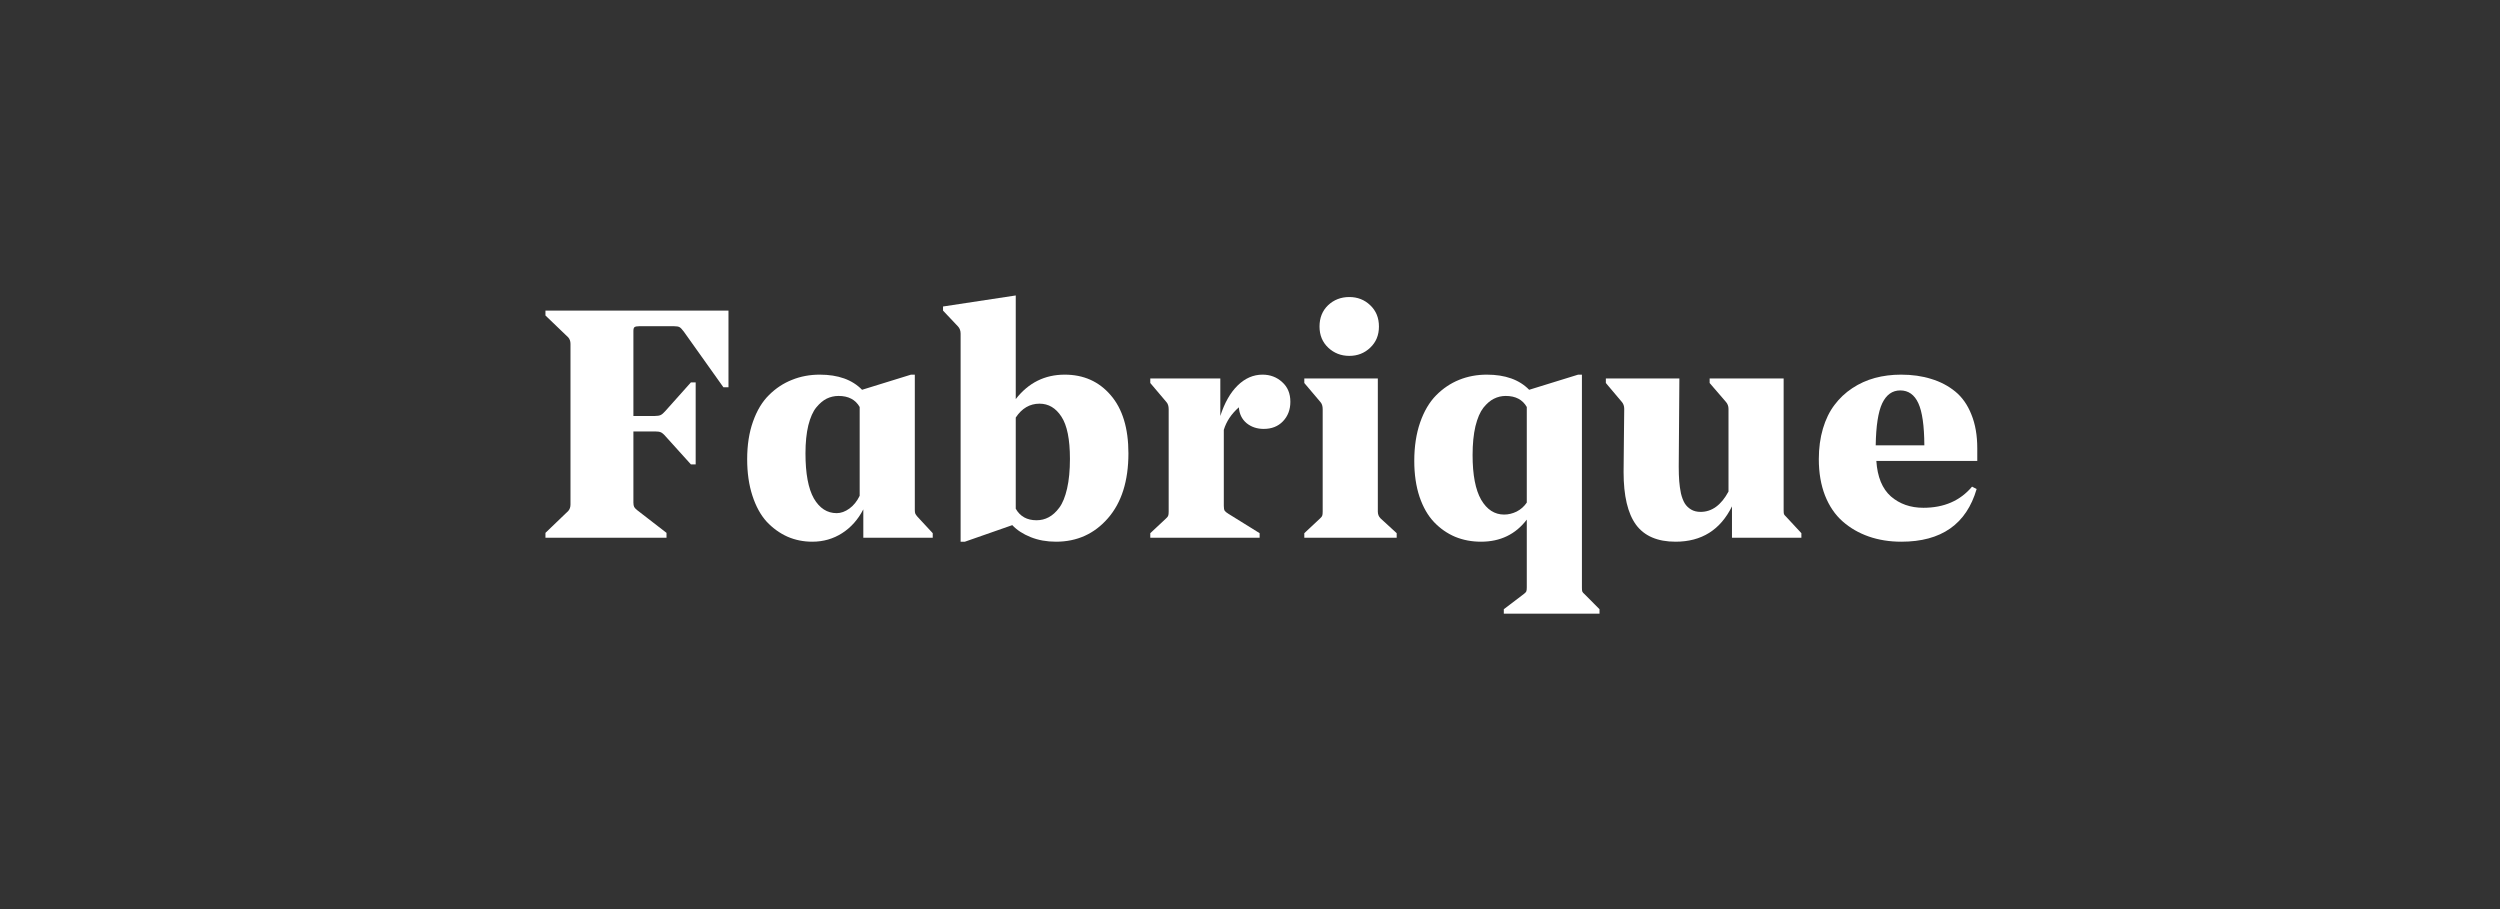 <svg width="220" height="80" viewBox="0 0 220 80" fill="none" xmlns="http://www.w3.org/2000/svg">
<rect x="0" y="0" width="220" height="80" fill="#333333" stroke="none"/>
<path d="M48 47.323V46.892L50.008 44.963C50.138 44.815 50.203 44.625 50.203 44.394V30.262C50.203 30.03 50.138 29.841 50.008 29.693L48 27.763V27.333H64.106V34.079H63.659L60.173 29.179C60.015 28.966 59.89 28.837 59.797 28.79C59.704 28.735 59.541 28.707 59.309 28.707H56.255C56.05 28.707 55.911 28.735 55.837 28.79C55.772 28.837 55.739 28.948 55.739 29.123V36.606H57.621C57.845 36.606 58.017 36.578 58.138 36.523C58.258 36.467 58.402 36.342 58.57 36.148L60.801 33.649H61.219V40.868H60.801L58.57 38.397C58.402 38.202 58.258 38.082 58.138 38.036C58.026 37.989 57.854 37.966 57.621 37.966H55.739V44.227C55.739 44.394 55.762 44.523 55.809 44.616C55.855 44.699 55.948 44.796 56.088 44.907L58.653 46.892V47.323H48Z" fill="white"/>
<path d="M65.751 40.41C65.751 39.16 65.923 38.054 66.267 37.092C66.611 36.12 67.08 35.343 67.675 34.76C68.27 34.167 68.944 33.723 69.697 33.427C70.45 33.121 71.264 32.969 72.138 32.969C73.755 32.969 74.996 33.413 75.861 34.301L80.169 32.969H80.504V44.88C80.504 45.028 80.518 45.134 80.546 45.199C80.574 45.264 80.639 45.356 80.741 45.477L82.08 46.92V47.323H75.972V44.824C75.507 45.722 74.885 46.42 74.104 46.92C73.323 47.42 72.449 47.67 71.482 47.67C70.701 47.67 69.971 47.522 69.293 47.226C68.614 46.92 68.005 46.481 67.466 45.907C66.936 45.324 66.518 44.56 66.211 43.616C65.904 42.672 65.751 41.603 65.751 40.41ZM70.882 39.896C70.882 41.673 71.129 42.996 71.621 43.866C72.124 44.727 72.793 45.157 73.629 45.157C74.001 45.157 74.373 45.023 74.745 44.755C75.117 44.486 75.419 44.111 75.651 43.63V35.815C75.279 35.167 74.661 34.843 73.797 34.843C73.425 34.843 73.076 34.922 72.751 35.079C72.435 35.236 72.128 35.495 71.831 35.856C71.543 36.208 71.31 36.731 71.133 37.425C70.966 38.119 70.882 38.943 70.882 39.896Z" fill="white"/>
<path d="M82.986 27.333V26.972L89.386 26V35.12C90.502 33.686 91.938 32.969 93.695 32.969C95.359 32.969 96.707 33.57 97.739 34.773C98.78 35.977 99.301 37.684 99.301 39.896C99.301 42.321 98.701 44.222 97.502 45.601C96.303 46.98 94.778 47.67 92.928 47.67C92.11 47.67 91.367 47.536 90.697 47.267C90.028 46.999 89.489 46.647 89.08 46.212L84.91 47.67H84.534V29.359C84.534 29.11 84.46 28.901 84.311 28.735L82.986 27.333ZM89.386 44.769C89.768 45.444 90.376 45.782 91.213 45.782C91.604 45.782 91.962 45.694 92.287 45.518C92.621 45.342 92.933 45.06 93.221 44.671C93.509 44.283 93.737 43.723 93.904 42.992C94.072 42.261 94.155 41.391 94.155 40.382C94.155 38.66 93.904 37.42 93.402 36.661C92.91 35.903 92.268 35.523 91.478 35.523C90.623 35.523 89.926 35.93 89.386 36.745V44.769Z" fill="white"/>
<path d="M101.225 47.323V46.92L102.62 45.615C102.722 45.523 102.782 45.444 102.801 45.379C102.829 45.315 102.843 45.194 102.843 45.018V36.009C102.843 35.74 102.778 35.532 102.647 35.384L101.225 33.705V33.302H107.388V36.606C107.76 35.449 108.267 34.556 108.908 33.927C109.559 33.288 110.289 32.969 111.098 32.969C111.776 32.969 112.353 33.186 112.827 33.621C113.31 34.047 113.552 34.625 113.552 35.356C113.552 36.051 113.333 36.624 112.896 37.078C112.469 37.522 111.906 37.744 111.209 37.744C110.614 37.744 110.108 37.573 109.689 37.23C109.28 36.879 109.057 36.416 109.02 35.842C108.36 36.425 107.918 37.087 107.695 37.828V44.505C107.695 44.699 107.718 44.843 107.765 44.935C107.821 45.018 107.932 45.111 108.1 45.213L110.847 46.92V47.323H101.225Z" fill="white"/>
<path d="M114.779 47.323V46.92L116.173 45.615C116.276 45.523 116.336 45.444 116.355 45.379C116.382 45.315 116.396 45.194 116.396 45.018V36.009C116.396 35.74 116.331 35.532 116.201 35.384L114.779 33.705V33.302H121.249V45.018C121.249 45.259 121.328 45.458 121.486 45.615L122.908 46.92V47.323H114.779ZM116.118 28.735C116.118 27.967 116.369 27.342 116.871 26.861C117.382 26.379 118.005 26.139 118.739 26.139C119.464 26.139 120.078 26.379 120.58 26.861C121.091 27.342 121.347 27.967 121.347 28.735C121.347 29.494 121.091 30.114 120.58 30.595C120.078 31.076 119.464 31.317 118.739 31.317C118.014 31.317 117.396 31.076 116.884 30.595C116.373 30.114 116.118 29.494 116.118 28.735Z" fill="white"/>
<path d="M124.456 40.562C124.456 39.294 124.628 38.165 124.972 37.175C125.316 36.185 125.786 35.389 126.38 34.787C126.975 34.186 127.649 33.732 128.402 33.427C129.155 33.121 129.969 32.969 130.843 32.969C132.46 32.969 133.701 33.413 134.566 34.301L138.875 32.969H139.209V51.696C139.209 51.862 139.218 51.978 139.237 52.043C139.265 52.117 139.335 52.2 139.446 52.292L140.757 53.611V54H132.335V53.611L134.106 52.265C134.217 52.181 134.287 52.107 134.315 52.043C134.343 51.978 134.357 51.862 134.357 51.696V45.726C133.371 47.022 132.028 47.67 130.327 47.67C129.509 47.67 128.751 47.526 128.054 47.239C127.357 46.943 126.738 46.513 126.199 45.948C125.66 45.384 125.232 44.639 124.916 43.713C124.61 42.788 124.456 41.738 124.456 40.562ZM129.588 40.049C129.588 41.788 129.839 43.098 130.341 43.977C130.852 44.847 131.526 45.282 132.363 45.282C132.734 45.282 133.102 45.194 133.464 45.018C133.827 44.833 134.124 44.569 134.357 44.227V35.815C133.985 35.167 133.367 34.843 132.502 34.843C132.13 34.843 131.782 34.926 131.456 35.093C131.14 35.25 130.833 35.514 130.536 35.884C130.248 36.254 130.015 36.796 129.839 37.508C129.671 38.221 129.588 39.068 129.588 40.049Z" fill="white"/>
<path d="M141.315 33.705V33.302H147.785C147.748 37.744 147.729 40.331 147.729 41.062C147.729 41.553 147.743 41.978 147.771 42.339C147.799 42.7 147.85 43.061 147.924 43.422C148.008 43.774 148.12 44.065 148.259 44.297C148.398 44.519 148.584 44.699 148.817 44.838C149.049 44.977 149.328 45.046 149.653 45.046C150.648 45.046 151.466 44.449 152.108 43.255V35.981C152.108 35.74 152.029 35.532 151.871 35.356L150.448 33.705V33.302H156.96V44.88C156.96 45.055 156.969 45.176 156.988 45.24C157.016 45.305 157.081 45.384 157.183 45.477L158.522 46.92V47.323H152.414V44.56C151.392 46.633 149.737 47.67 147.45 47.67C145.861 47.67 144.699 47.17 143.964 46.171C143.239 45.171 142.876 43.63 142.876 41.548C142.876 41.057 142.886 40.062 142.904 38.563C142.923 37.064 142.932 36.203 142.932 35.981C142.932 35.731 142.858 35.523 142.709 35.356L141.315 33.705Z" fill="white"/>
<path d="M160.056 40.41C160.056 39.428 160.177 38.531 160.418 37.716C160.66 36.902 160.999 36.208 161.436 35.634C161.873 35.051 162.394 34.561 162.998 34.163C163.612 33.755 164.276 33.455 164.992 33.26C165.708 33.066 166.475 32.969 167.293 32.969C168.269 32.969 169.152 33.094 169.942 33.344C170.742 33.584 171.448 33.954 172.062 34.454C172.675 34.954 173.149 35.63 173.484 36.481C173.828 37.323 174 38.313 174 39.452V40.562H165.118C165.21 41.969 165.638 43.01 166.4 43.686C167.172 44.352 168.125 44.685 169.259 44.685C171.072 44.685 172.499 44.065 173.54 42.825L173.944 43.033C173.043 46.124 170.835 47.67 167.321 47.67C166.28 47.67 165.322 47.517 164.448 47.212C163.574 46.906 162.807 46.462 162.147 45.879C161.487 45.296 160.971 44.537 160.6 43.602C160.237 42.668 160.056 41.603 160.056 40.41ZM165.062 39.188H169.343C169.333 37.457 169.157 36.222 168.813 35.481C168.469 34.732 167.939 34.357 167.223 34.357C166.526 34.357 165.996 34.736 165.633 35.495C165.28 36.245 165.09 37.476 165.062 39.188Z" fill="white"/>
</svg>
